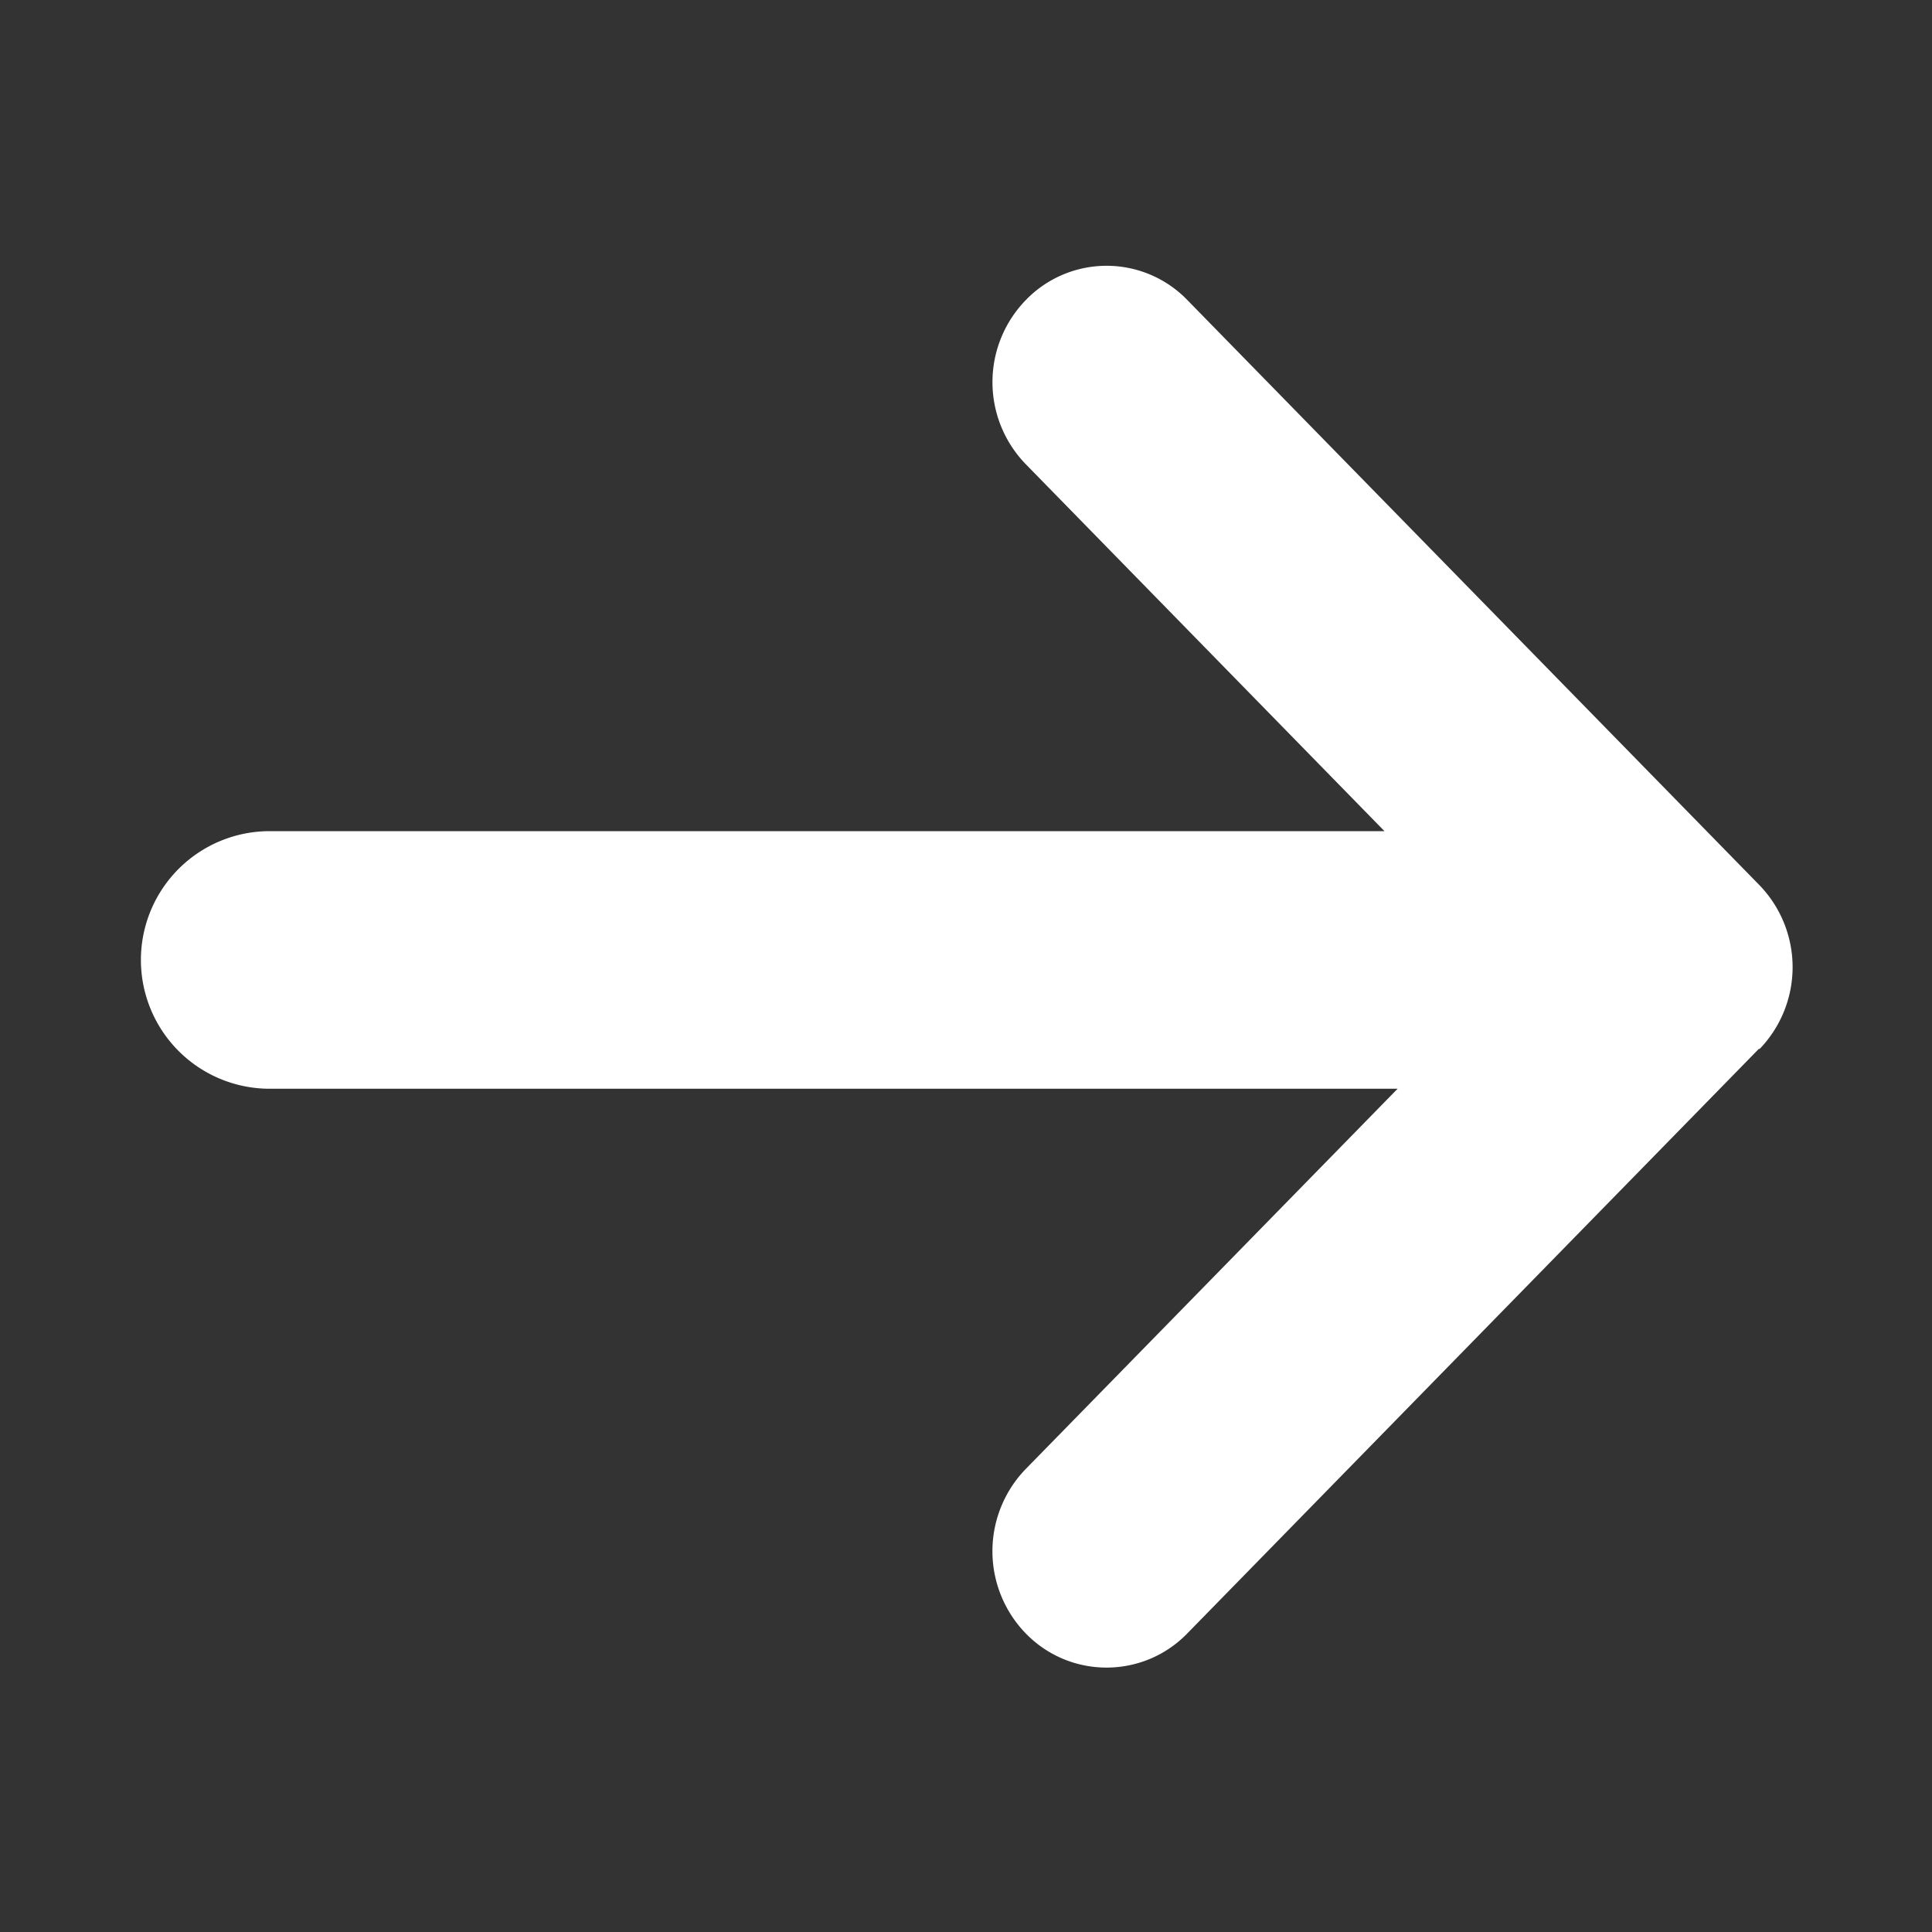 <svg xmlns="http://www.w3.org/2000/svg" fill="#fff" viewBox="0 0 15 15"><rect x="0" y="0" width="15" height="15" fill="#333333" stroke="none"/><path d="M13.659 6.871L9.218 2.329l-.02-.02a.872.872 0 00-1.233.02.914.914 0 000 1.276l2.784 2.848H2.094a1 1 0 000 2h8.757l-2.887 2.952a.917.917 0 000 1.277l.017.017c.346.337.9.33 1.237-.017l4.441-4.542v.007a.916.916 0 000-1.276z"/></svg>